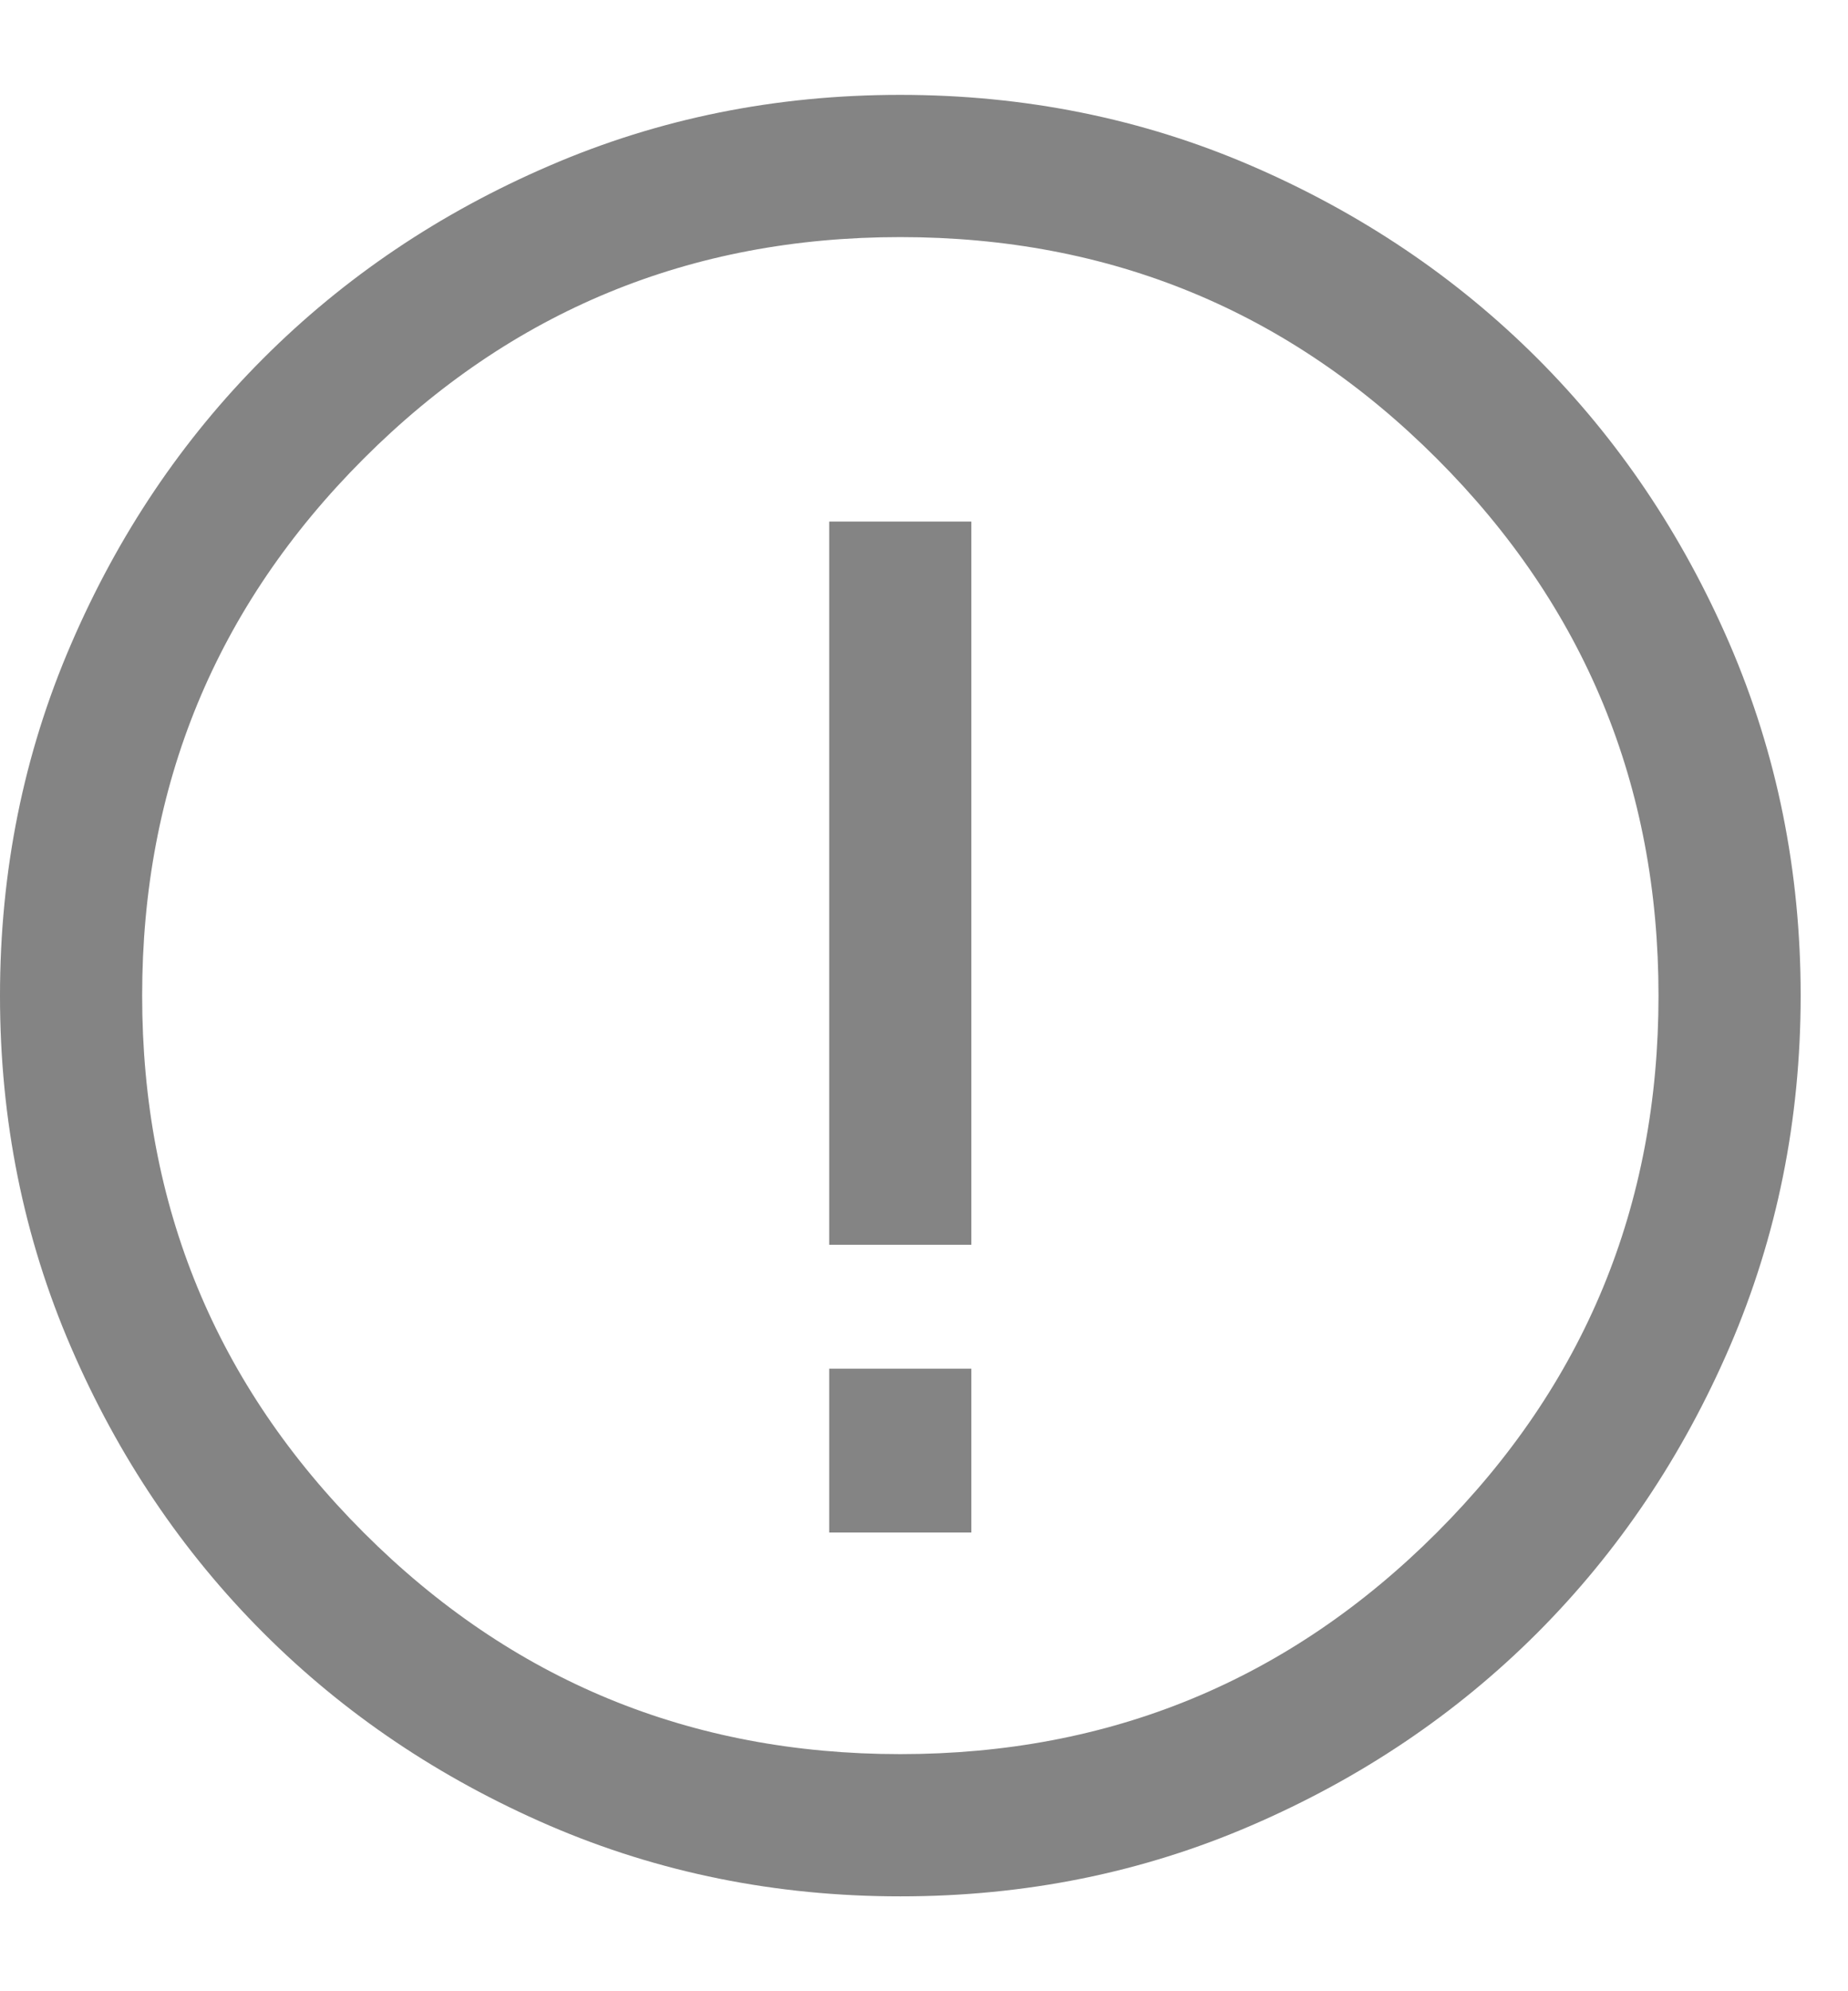 <svg width="13" height="14" viewBox="0 0 13 14" fill="none" xmlns="http://www.w3.org/2000/svg">
<path d="M5.833 8.752H6.833V6.797V3.667H5.833V7.203V8.752ZM6.334 13.333C5.458 13.333 4.635 13.167 3.864 12.835C3.094 12.502 2.423 12.051 1.853 11.481C1.283 10.911 0.831 10.241 0.499 9.471C0.166 8.7 0 7.877 0 7.001C0 6.125 0.166 5.302 0.499 4.531C0.831 3.76 1.282 3.09 1.852 2.52C2.422 1.95 3.092 1.498 3.863 1.166C4.633 0.833 5.456 0.667 6.332 0.667C7.208 0.667 8.032 0.833 8.802 1.165C9.573 1.498 10.243 1.949 10.814 2.519C11.384 3.089 11.835 3.759 12.168 4.529C12.5 5.3 12.667 6.123 12.667 6.999C12.667 7.875 12.5 8.698 12.168 9.469C11.835 10.24 11.384 10.91 10.815 11.48C10.245 12.05 9.574 12.502 8.804 12.834C8.034 13.167 7.21 13.333 6.334 13.333ZM6.333 12.333C7.811 12.333 9.069 11.814 10.108 10.775C11.147 9.736 11.667 8.478 11.667 7C11.667 5.522 11.147 4.264 10.108 3.225C9.069 2.186 7.811 1.667 6.333 1.667C4.856 1.667 3.597 2.186 2.558 3.225C1.519 4.264 1 5.522 1 7C1 8.478 1.519 9.736 2.558 10.775C3.597 11.814 4.856 12.333 6.333 12.333Z" fill="#848484"/>
<path d="M5.833 9.623H6.833V10.775H5.833V9.623Z" fill="#848484"/>
</svg>

